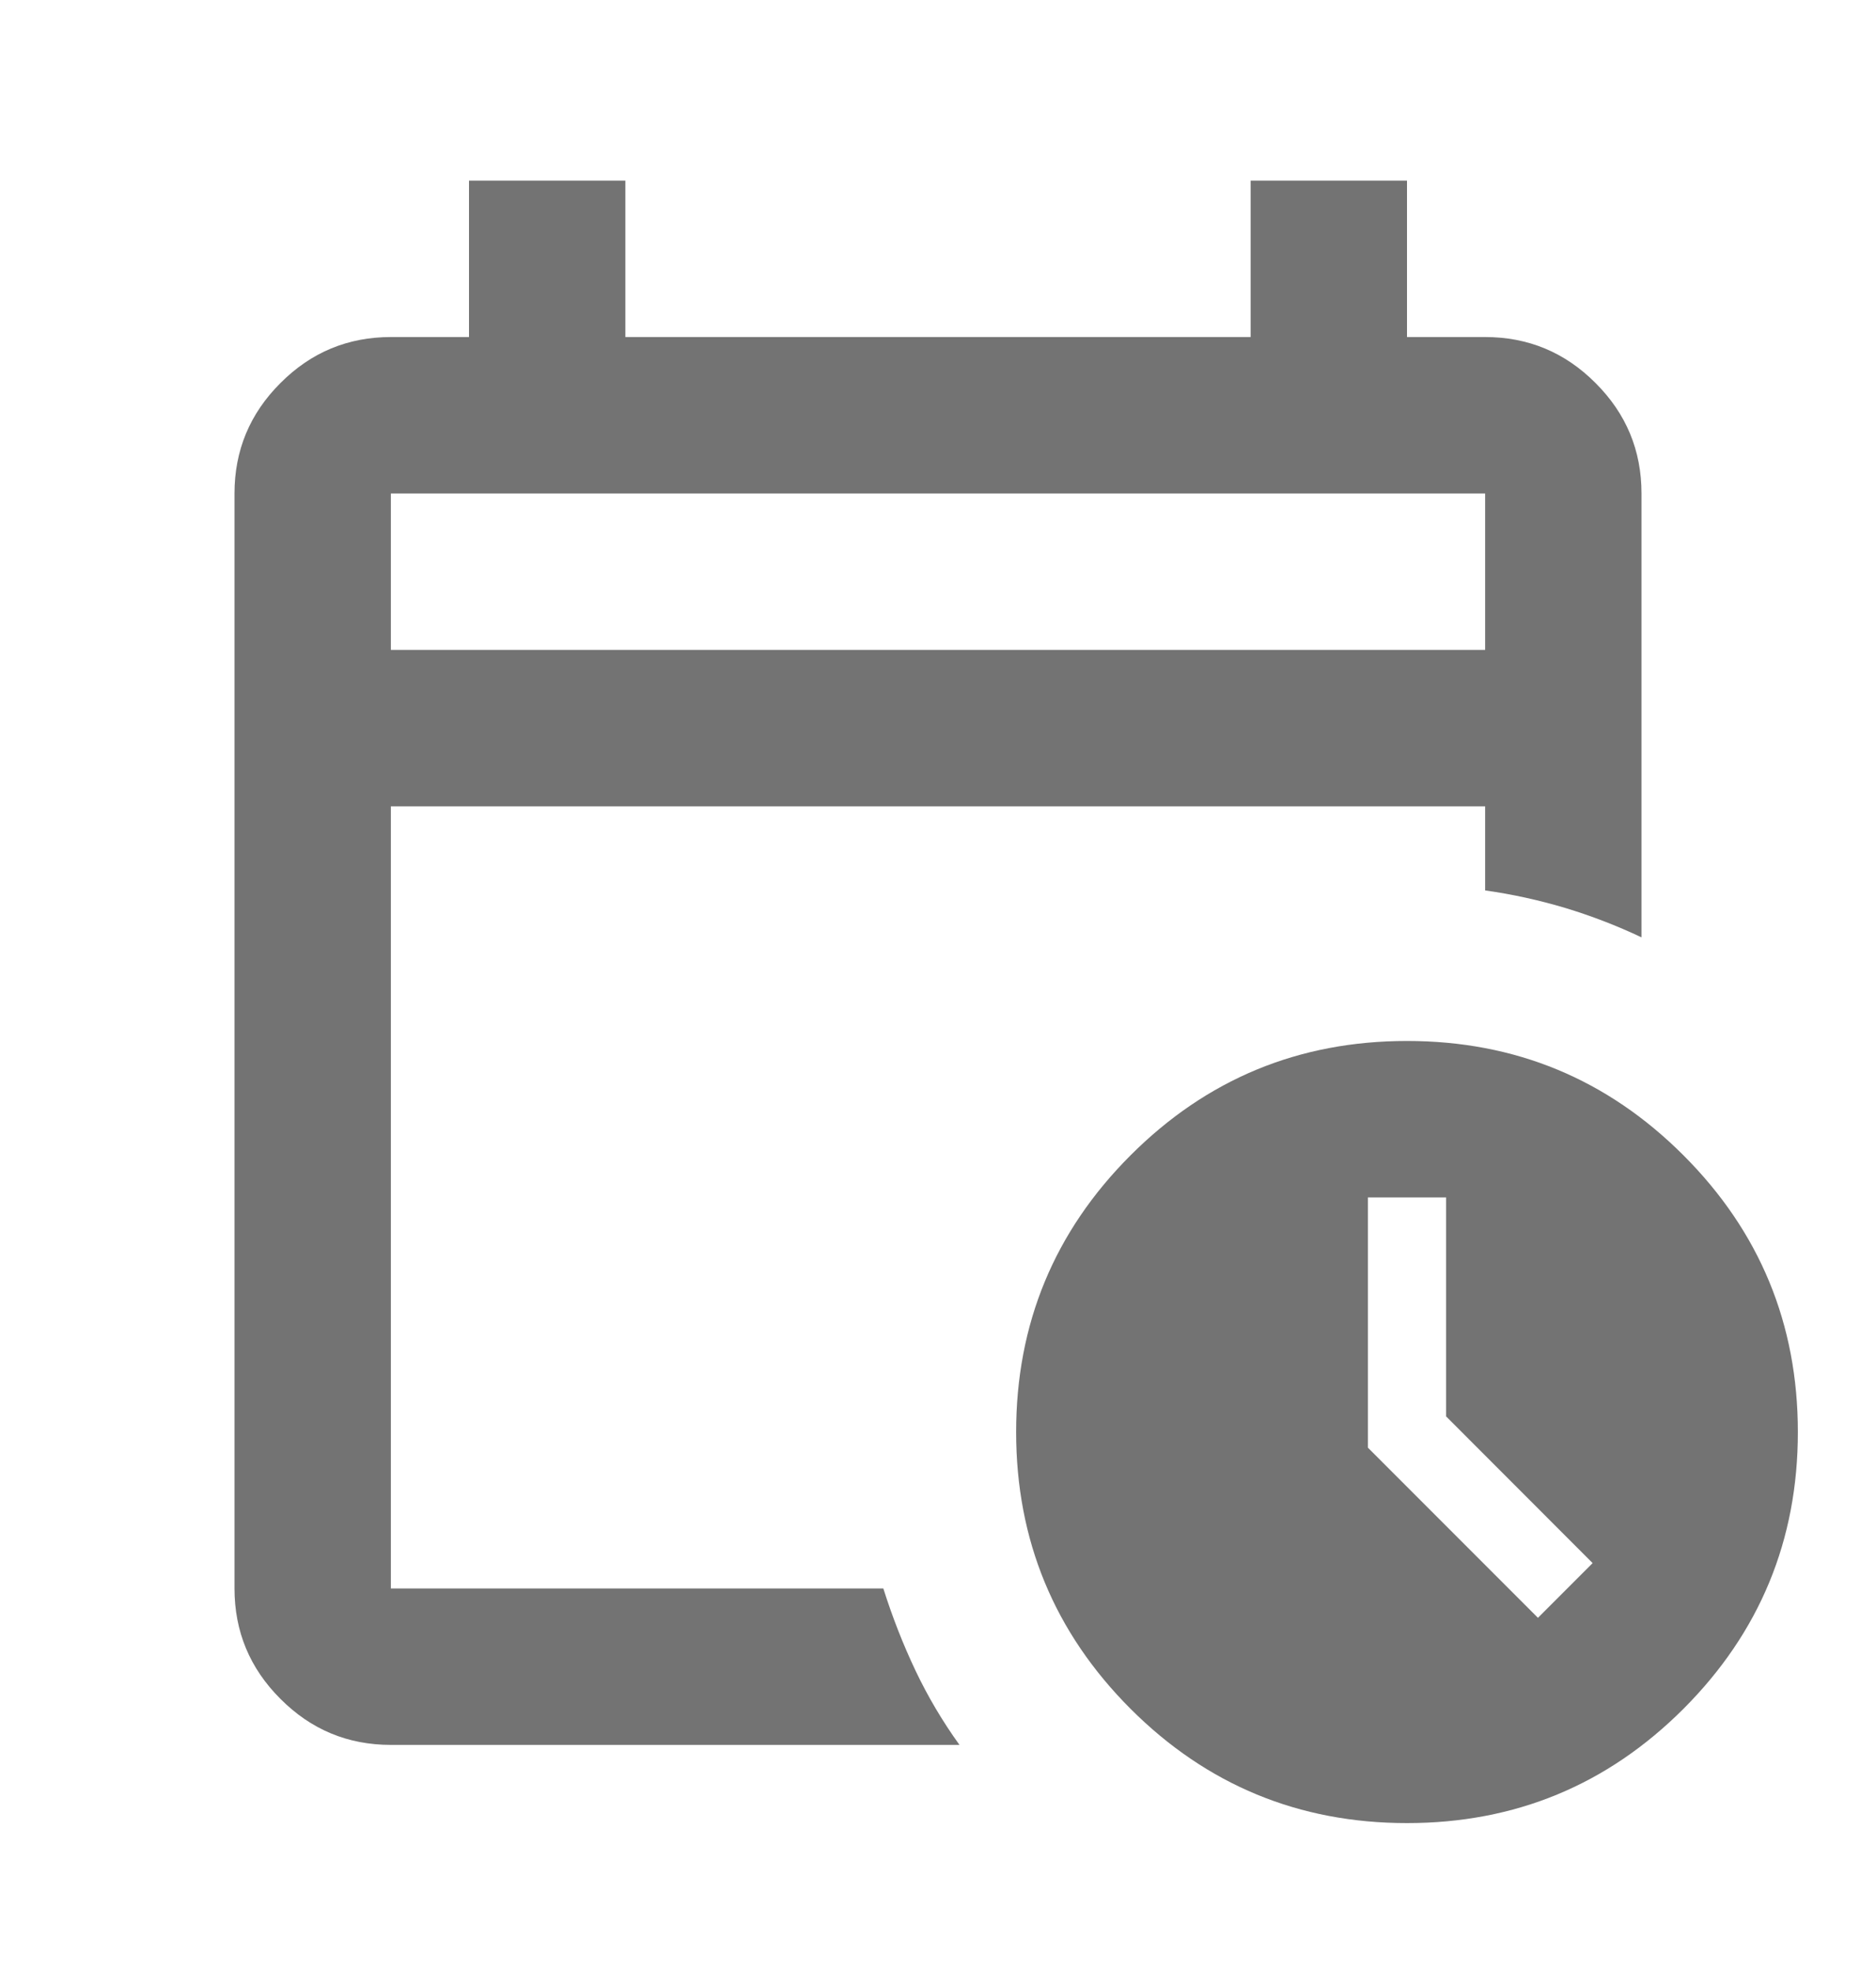 <svg width="20" height="21" viewBox="0 0 20 21" fill="none" xmlns="http://www.w3.org/2000/svg">
<g clip-path="url(#clip0_3539_143344)">
<path d="M4.167 6.924H15.833V5.258H4.167V6.924ZM4.167 18.591C3.708 18.591 3.316 18.428 2.99 18.101C2.663 17.775 2.5 17.383 2.5 16.924V5.258C2.5 4.799 2.663 4.407 2.99 4.081C3.316 3.754 3.708 3.591 4.167 3.591H5V1.924H6.667V3.591H13.333V1.924H15V3.591H15.833C16.292 3.591 16.684 3.754 17.01 4.081C17.337 4.407 17.5 4.799 17.5 5.258V9.987C17.236 9.862 16.965 9.758 16.688 9.674C16.41 9.591 16.125 9.528 15.833 9.487V8.591H4.167V16.924H9.417C9.514 17.23 9.628 17.521 9.76 17.799C9.892 18.077 10.049 18.341 10.229 18.591H4.167ZM15 19.424C13.847 19.424 12.865 19.018 12.052 18.206C11.24 17.393 10.833 16.41 10.833 15.258C10.833 14.105 11.24 13.122 12.052 12.31C12.865 11.497 13.847 11.091 15 11.091C16.153 11.091 17.135 11.497 17.948 12.31C18.76 13.122 19.167 14.105 19.167 15.258C19.167 16.41 18.76 17.393 17.948 18.206C17.135 19.018 16.153 19.424 15 19.424ZM16.396 17.237L16.979 16.654L15.417 15.091V12.758H14.583V15.424L16.396 17.237Z" fill="#737373"/>
</g>
<defs>
<clipPath id="clip0_3539_143344">
<rect width="20" height="20" fill="white" transform="translate(0 0.258)"/>
</clipPath>
</defs>
</svg>
